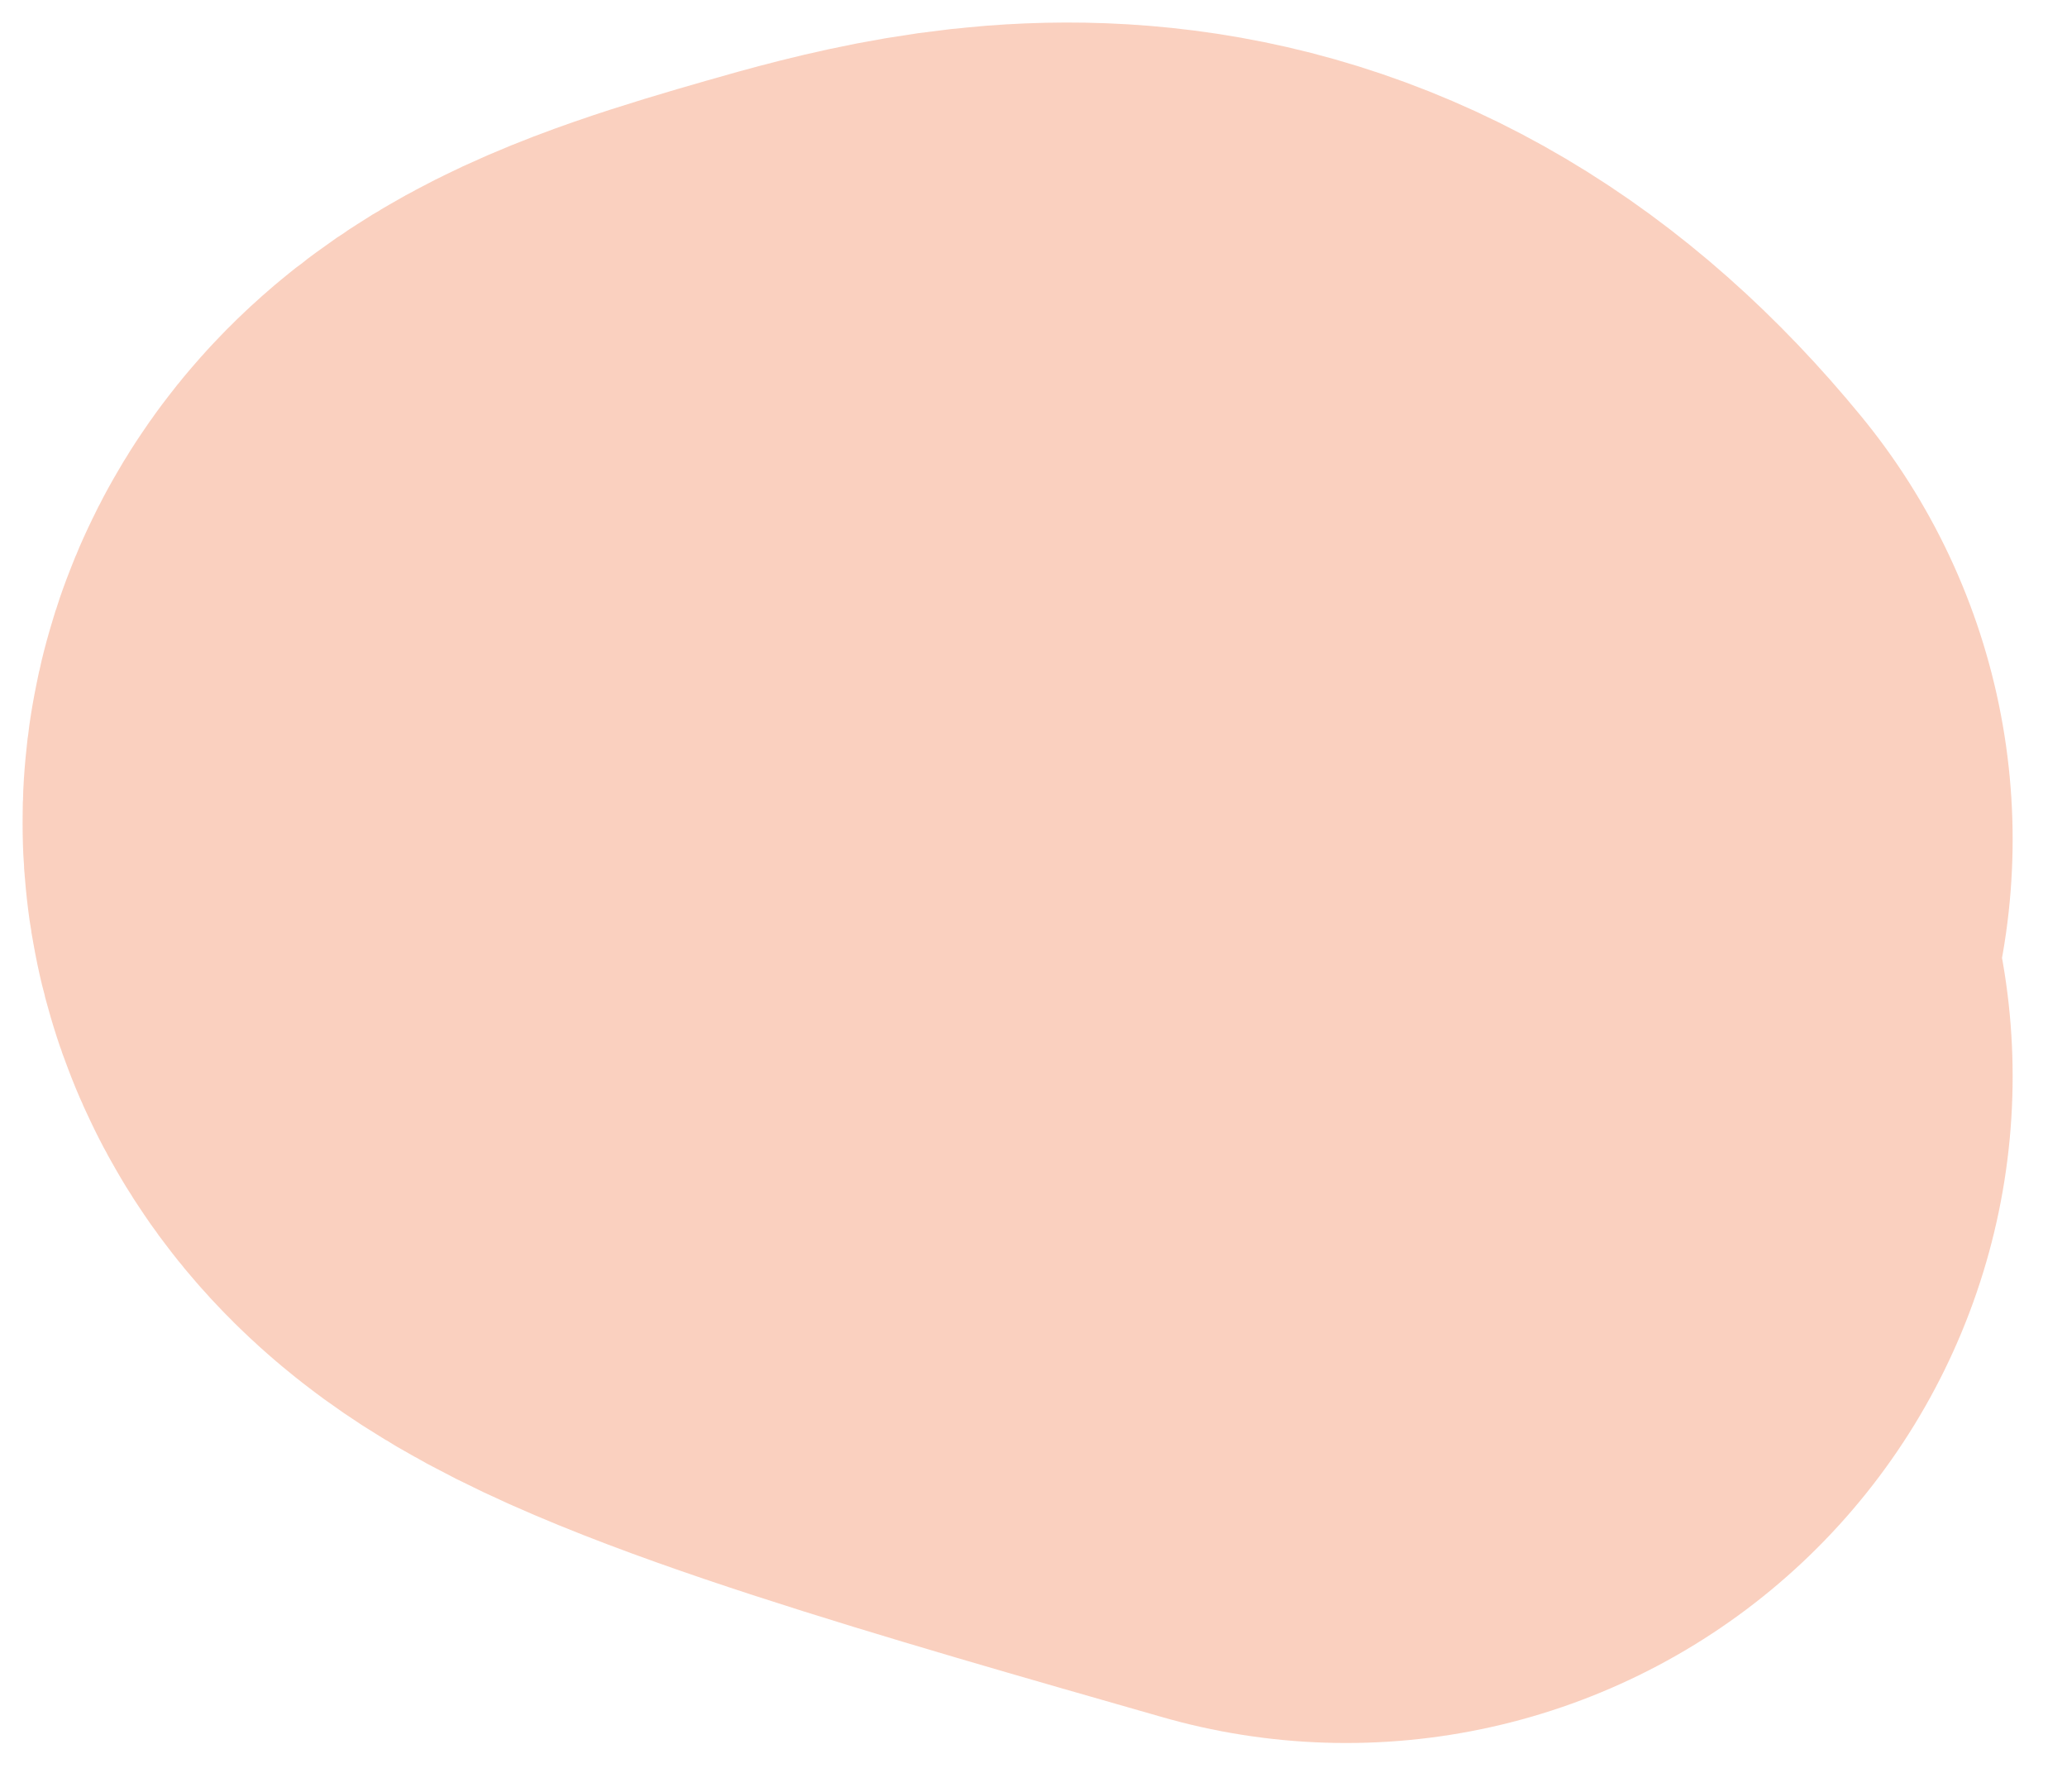 <?xml version="1.0" encoding="utf-8"?>
<svg xmlns="http://www.w3.org/2000/svg" fill="none" height="100%" overflow="visible" preserveAspectRatio="none" style="display: block;" viewBox="0 0 15 13" width="100%">
<path d="M9.769 7.81C7.782 7.242 5.796 6.675 5.198 6.241C4.601 5.806 5.452 5.523 6.458 5.235C7.464 4.946 8.599 4.663 9.769 6.09" id="Vector 4" stroke="#EF6A35" stroke-linecap="round" stroke-opacity="0.32" stroke-width="9.673"/>
</svg>